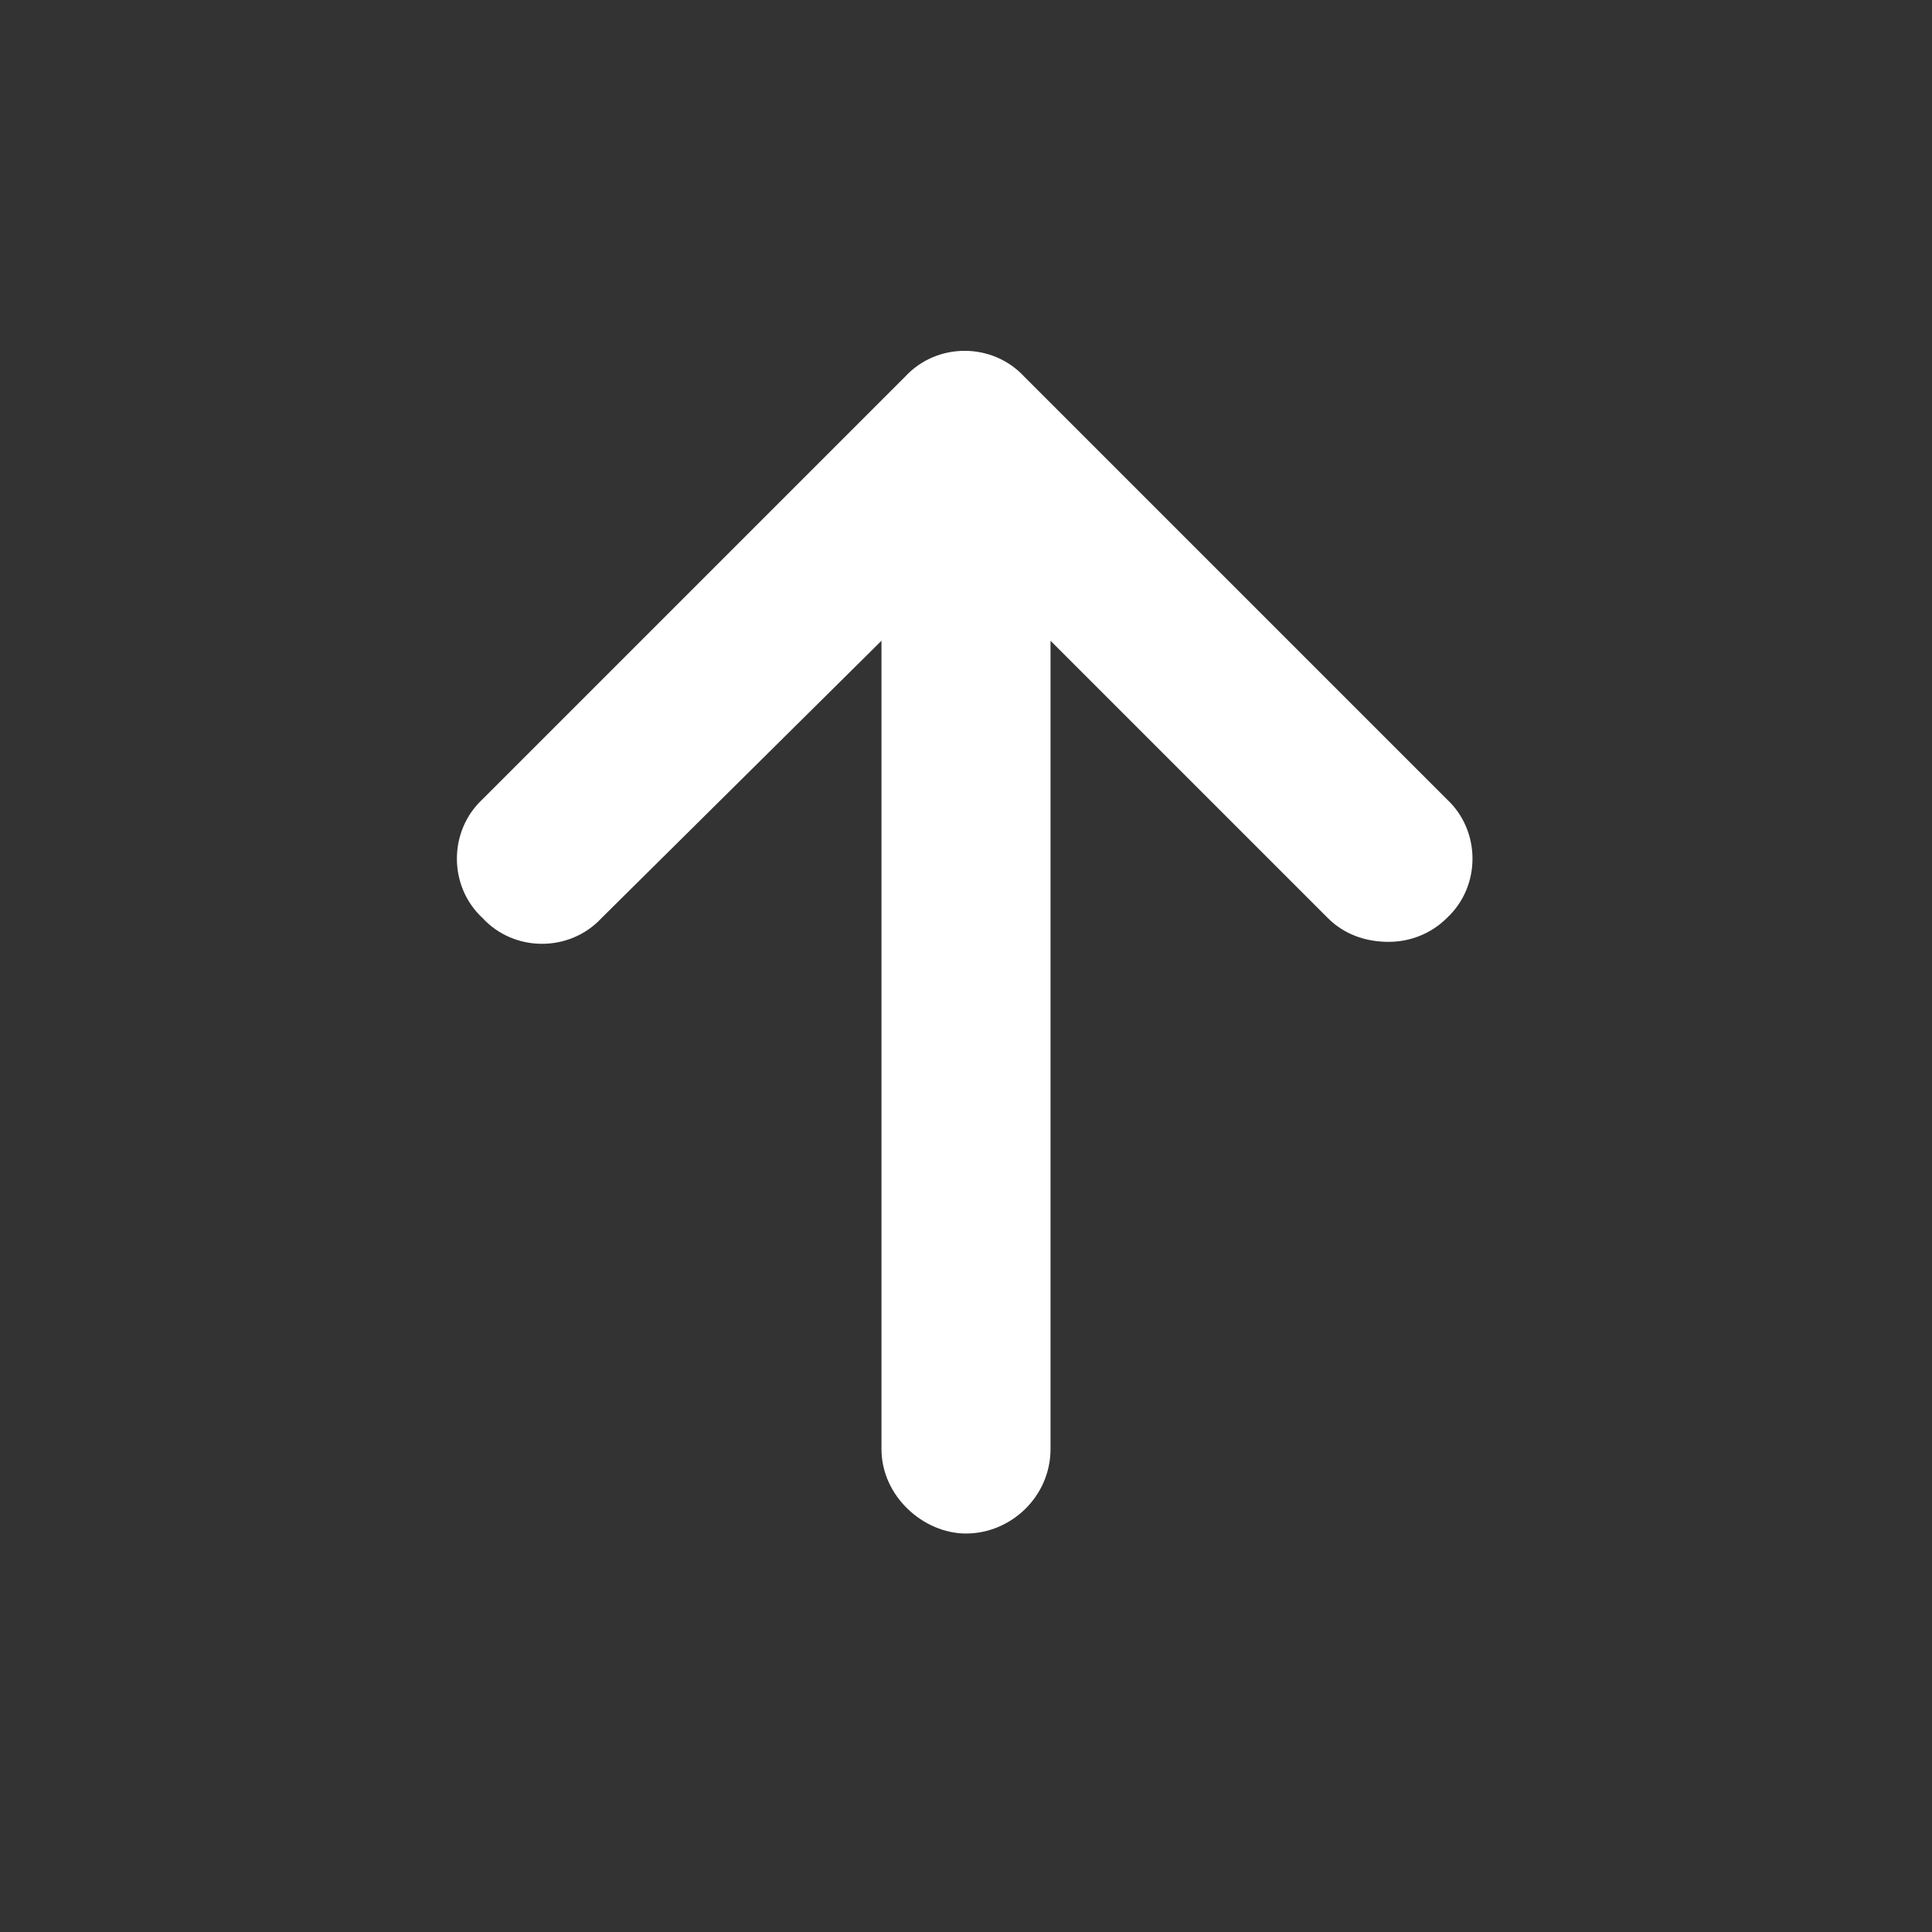 <svg width="20" height="20" viewBox="0 0 20 20" fill="none" xmlns="http://www.w3.org/2000/svg">
<rect x="0" y="0" width="20" height="20" fill="#333333" stroke="none"/>
<path d="M14.977 9.504C14.812 9.668 14.594 9.75 14.375 9.75C14.129 9.75 13.91 9.668 13.746 9.504L10.875 6.633V15C10.875 15.492 10.465 15.875 10 15.875C9.562 15.875 9.125 15.492 9.125 15V6.633L6.227 9.504C5.898 9.859 5.324 9.859 4.996 9.504C4.641 9.176 4.641 8.602 4.996 8.273L9.371 3.898C9.699 3.543 10.273 3.543 10.602 3.898L14.977 8.273C15.332 8.602 15.332 9.176 14.977 9.504Z" fill="white"/>
</svg>

